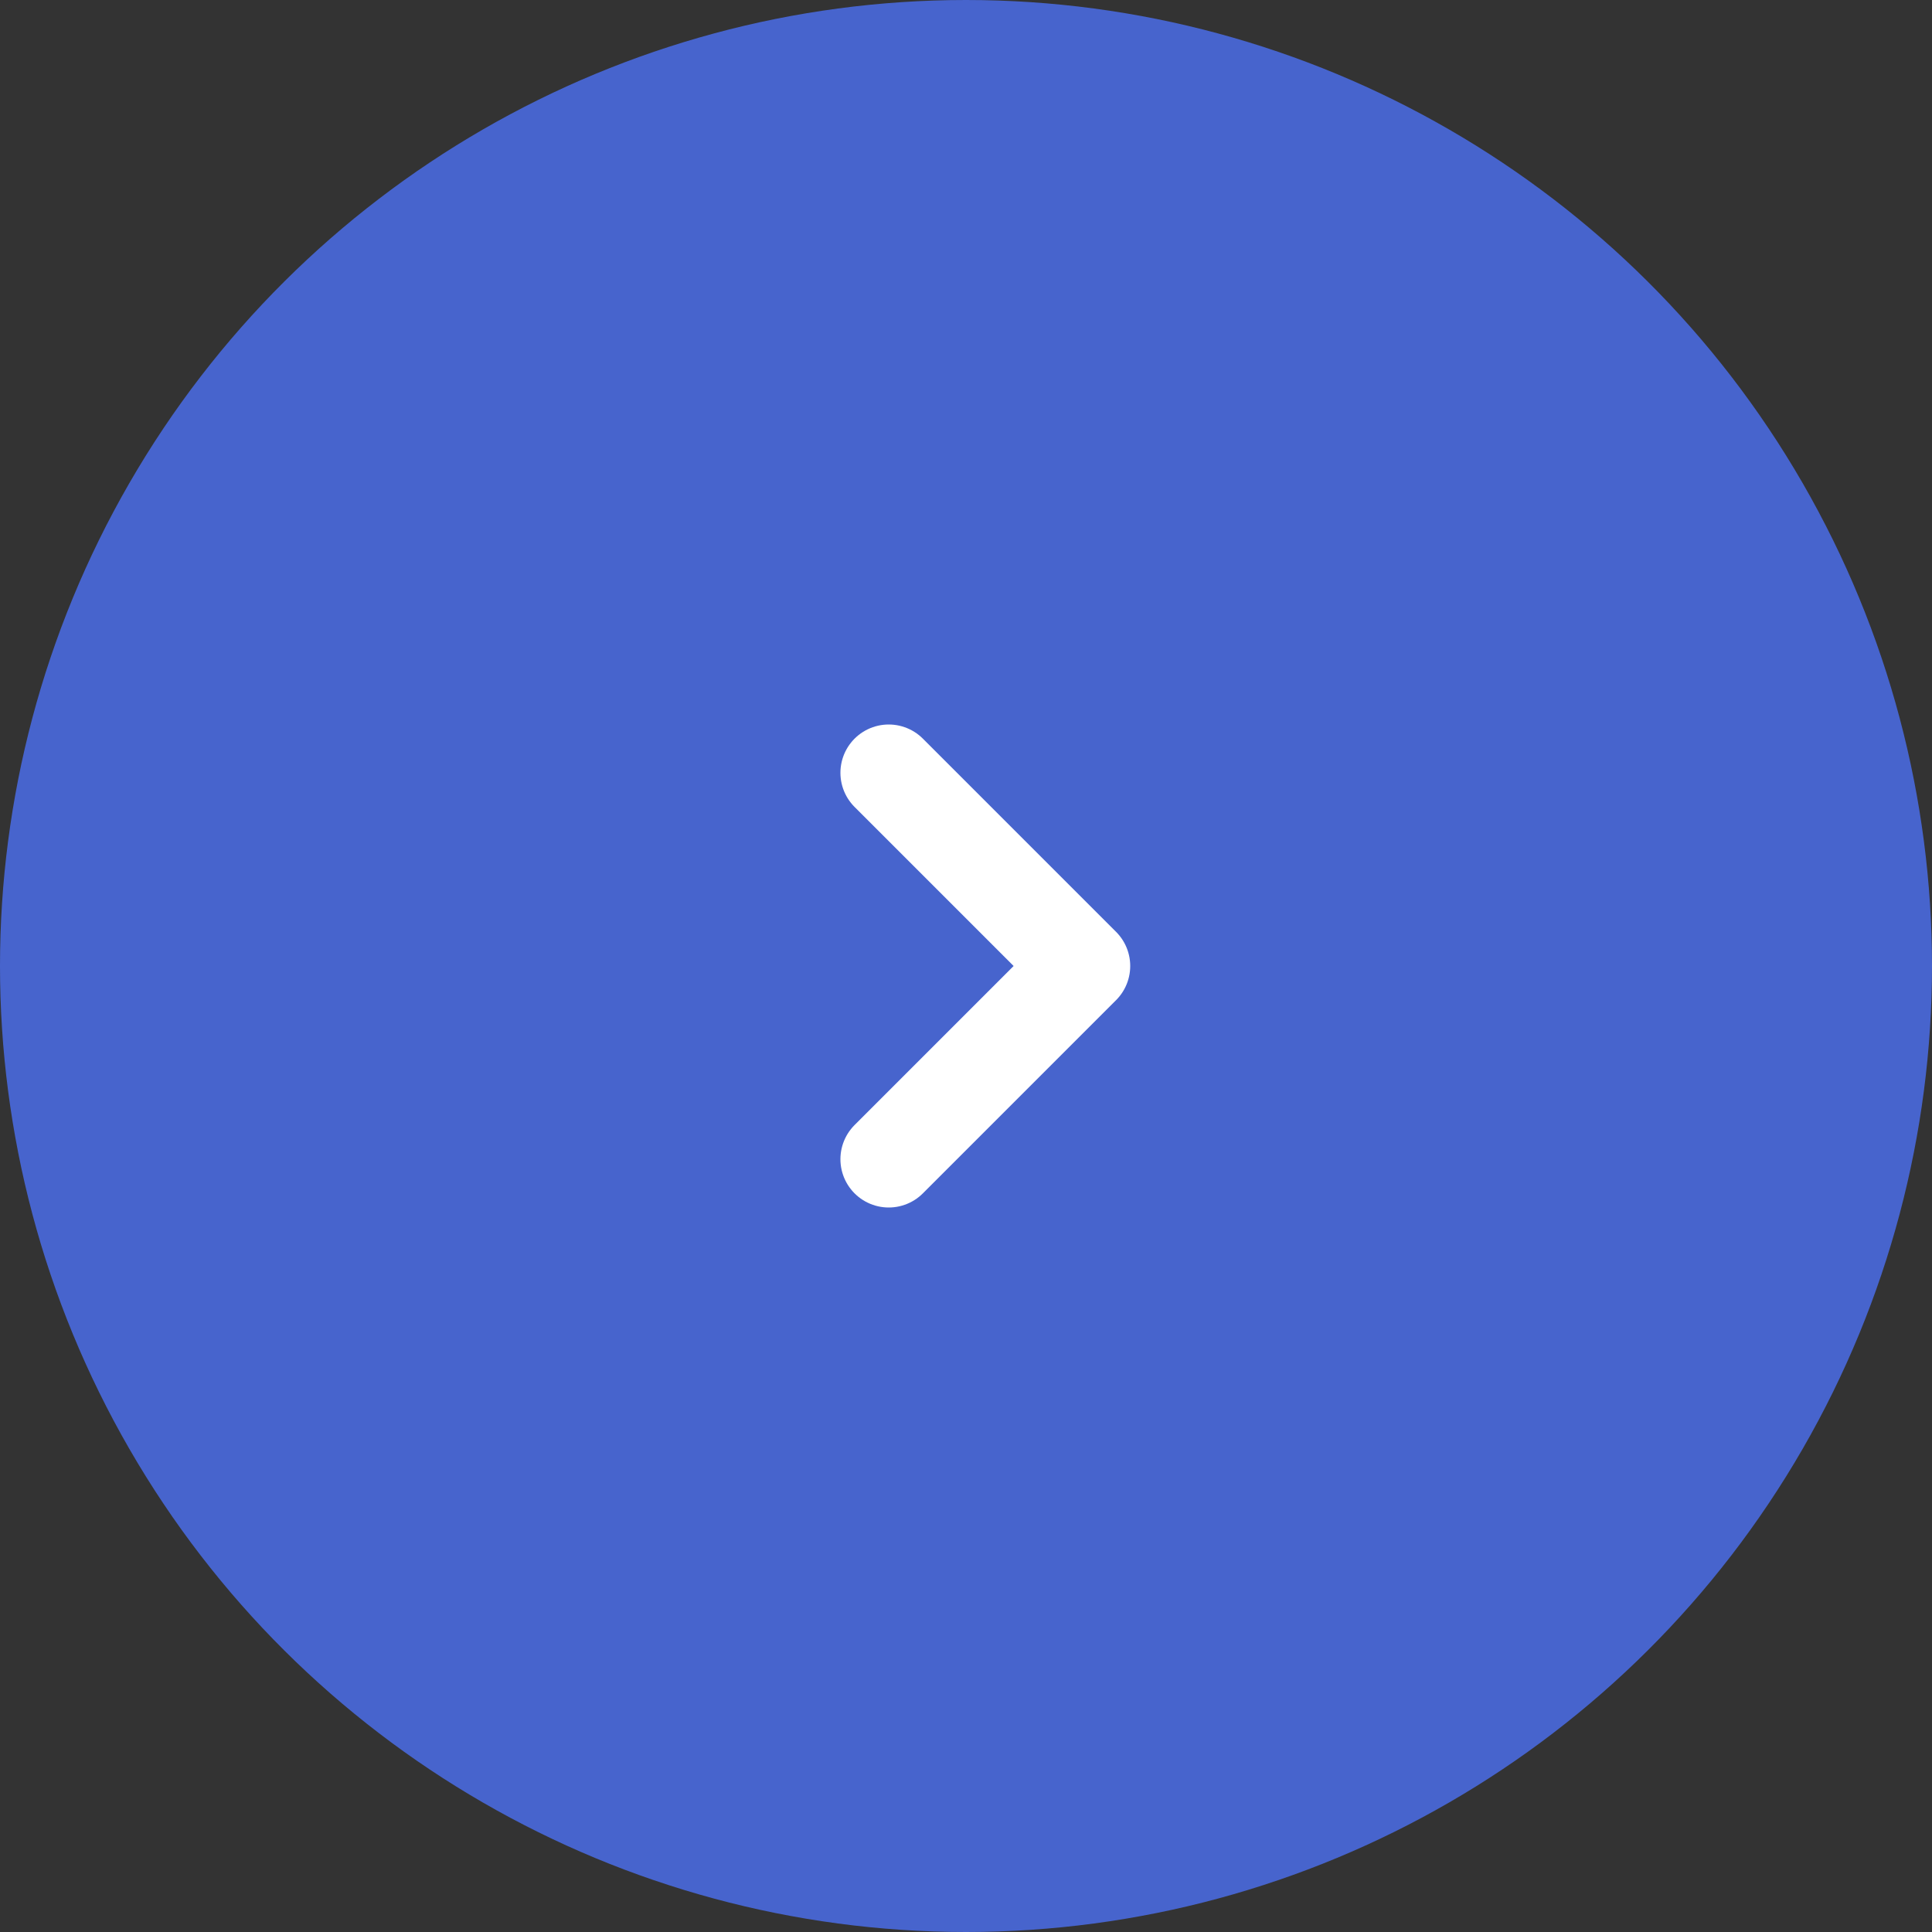 <svg width="30" height="30" viewBox="0 0 30 30" fill="none" xmlns="http://www.w3.org/2000/svg">
<rect x="0" y="0" width="30" height="30" fill="#333333" stroke="none"/>
<circle cx="15" cy="15" r="15" transform="rotate(-90 15 15)" fill="#4764CD"/>
<path d="M13.8 12L16.8 15L13.8 18" stroke="white" stroke-width="1.5" stroke-linecap="round" stroke-linejoin="round"/>
</svg>
